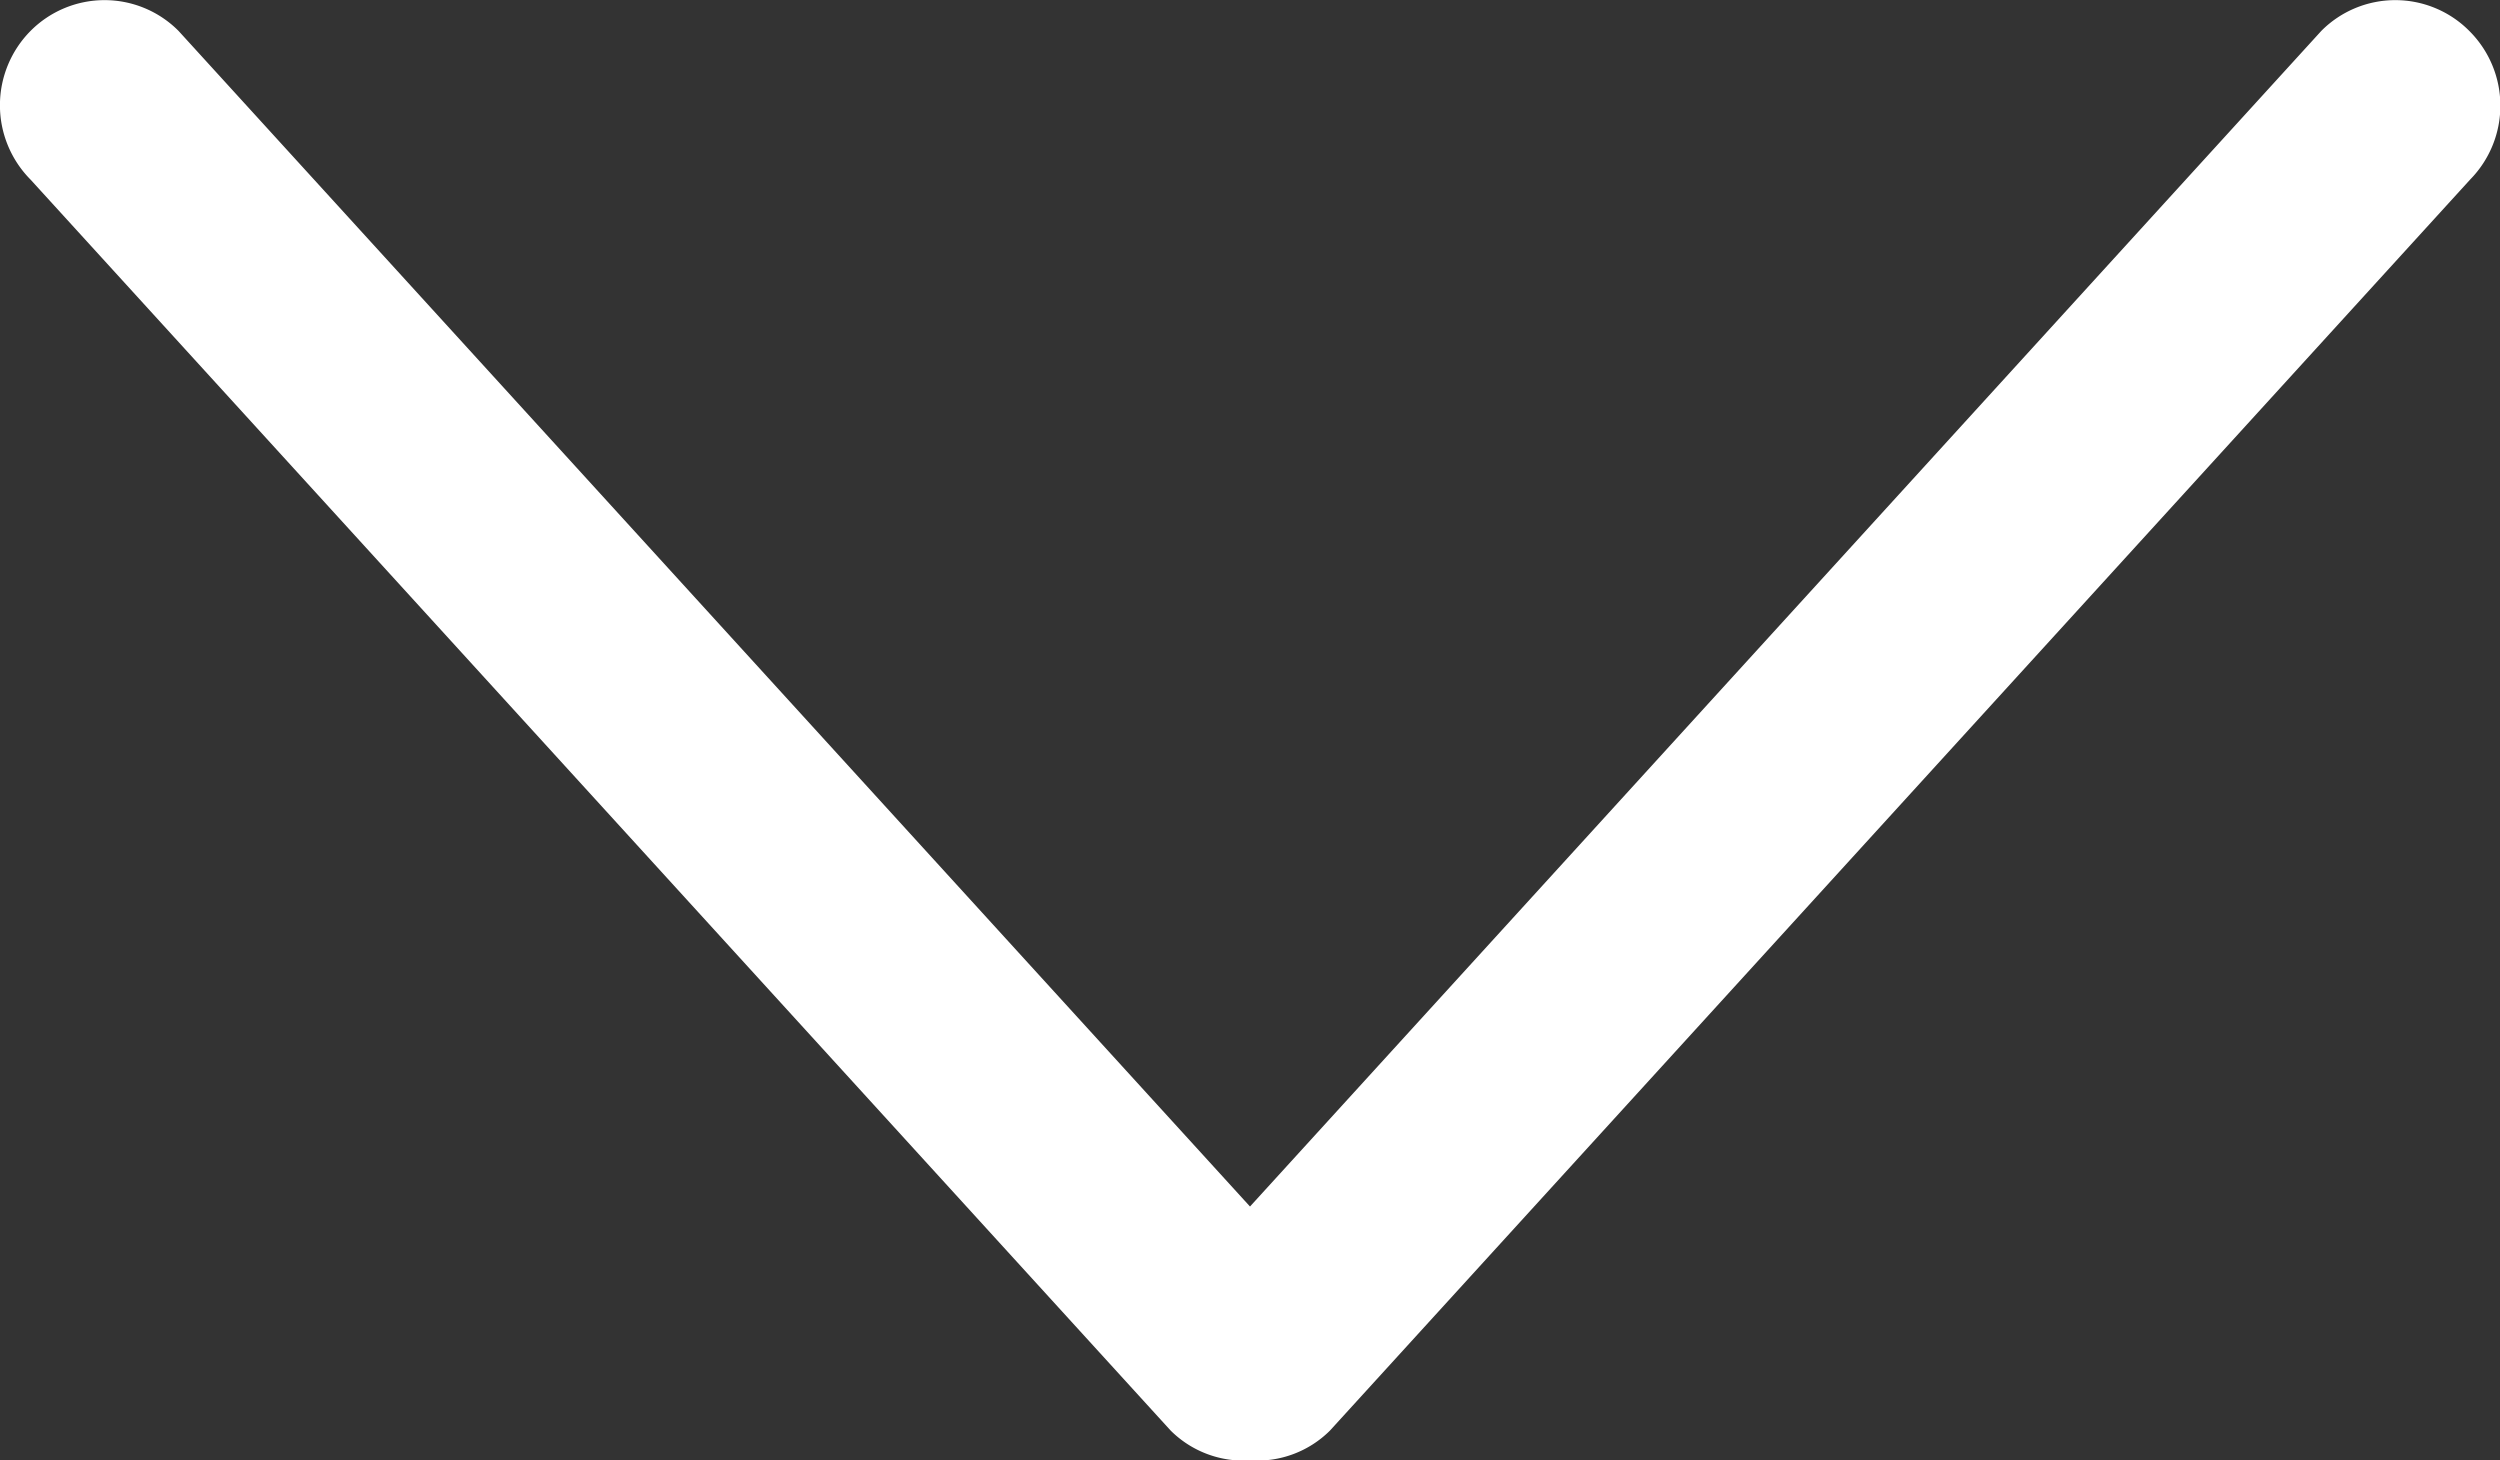 <?xml version="1.0" encoding="UTF-8" standalone="no"?>
<svg
   width="15.698"
   height="9.17"
   viewBox="0 0 15.698 9.17"
   version="1.1"
   id="svg171"
   sodipodi:docname="arrow-down_2.svg"
   inkscape:version="1.2.2 (b0a8486541, 2022-12-01)"
   xmlns:inkscape="http://www.inkscape.org/namespaces/inkscape"
   xmlns:sodipodi="http://sodipodi.sourceforge.net/DTD/sodipodi-0.dtd"
   xmlns="http://www.w3.org/2000/svg"
   xmlns:svg="http://www.w3.org/2000/svg">
  <rect x="0" y="0" width="15.698" height="9.17" fill="#333333" stroke="none"/>
  <defs
     id="defs175" />
  <sodipodi:namedview
     id="namedview173"
     pagecolor="#ffffff"
     bordercolor="#000000"
     borderopacity="0.25"
     inkscape:showpageshadow="2"
     inkscape:pageopacity="0.0"
     inkscape:pagecheckerboard="0"
     inkscape:deskcolor="#d1d1d1"
     showgrid="false"
     inkscape:zoom="84.278252"
     inkscape:cx="7.8430672"
     inkscape:cy="4.5859992"
     inkscape:window-width="1920"
     inkscape:window-height="1006"
     inkscape:window-x="1920"
     inkscape:window-y="0"
     inkscape:window-maximized="1"
     inkscape:current-layer="svg171" />
  <g
     id="down-arrow"
     transform="translate(0 -127.244)"
     style="fill:#ffffff"
     inkscape:export-filename="down-arrow.png"
     inkscape:export-xdpi="96"
     inkscape:export-ydpi="96">
    <g
       id="_x31_0_34_"
       transform="translate(0 127.244)"
       style="fill:#ffffff">
      <g
         id="Group_20"
         data-name="Group 20"
         style="fill:#ffffff">
        <path
           id="Path_24"
           data-name="Path 24"
           d="M15.505,127.438a.655.655,0,0,0-.929,0l-6.727,7.382-6.728-7.382a.655.655,0,0,0-.929,0,.663.663,0,0,0,0,.934l7.159,7.855a.648.648,0,0,0,.5.187.647.647,0,0,0,.5-.187l7.16-7.856A.662.662,0,0,0,15.505,127.438Z"
           transform="translate(0 -127.244)"
           fill="#eaa4a4"
           style="fill:#ffffff" />
      </g>
    </g>
  </g>
</svg>
